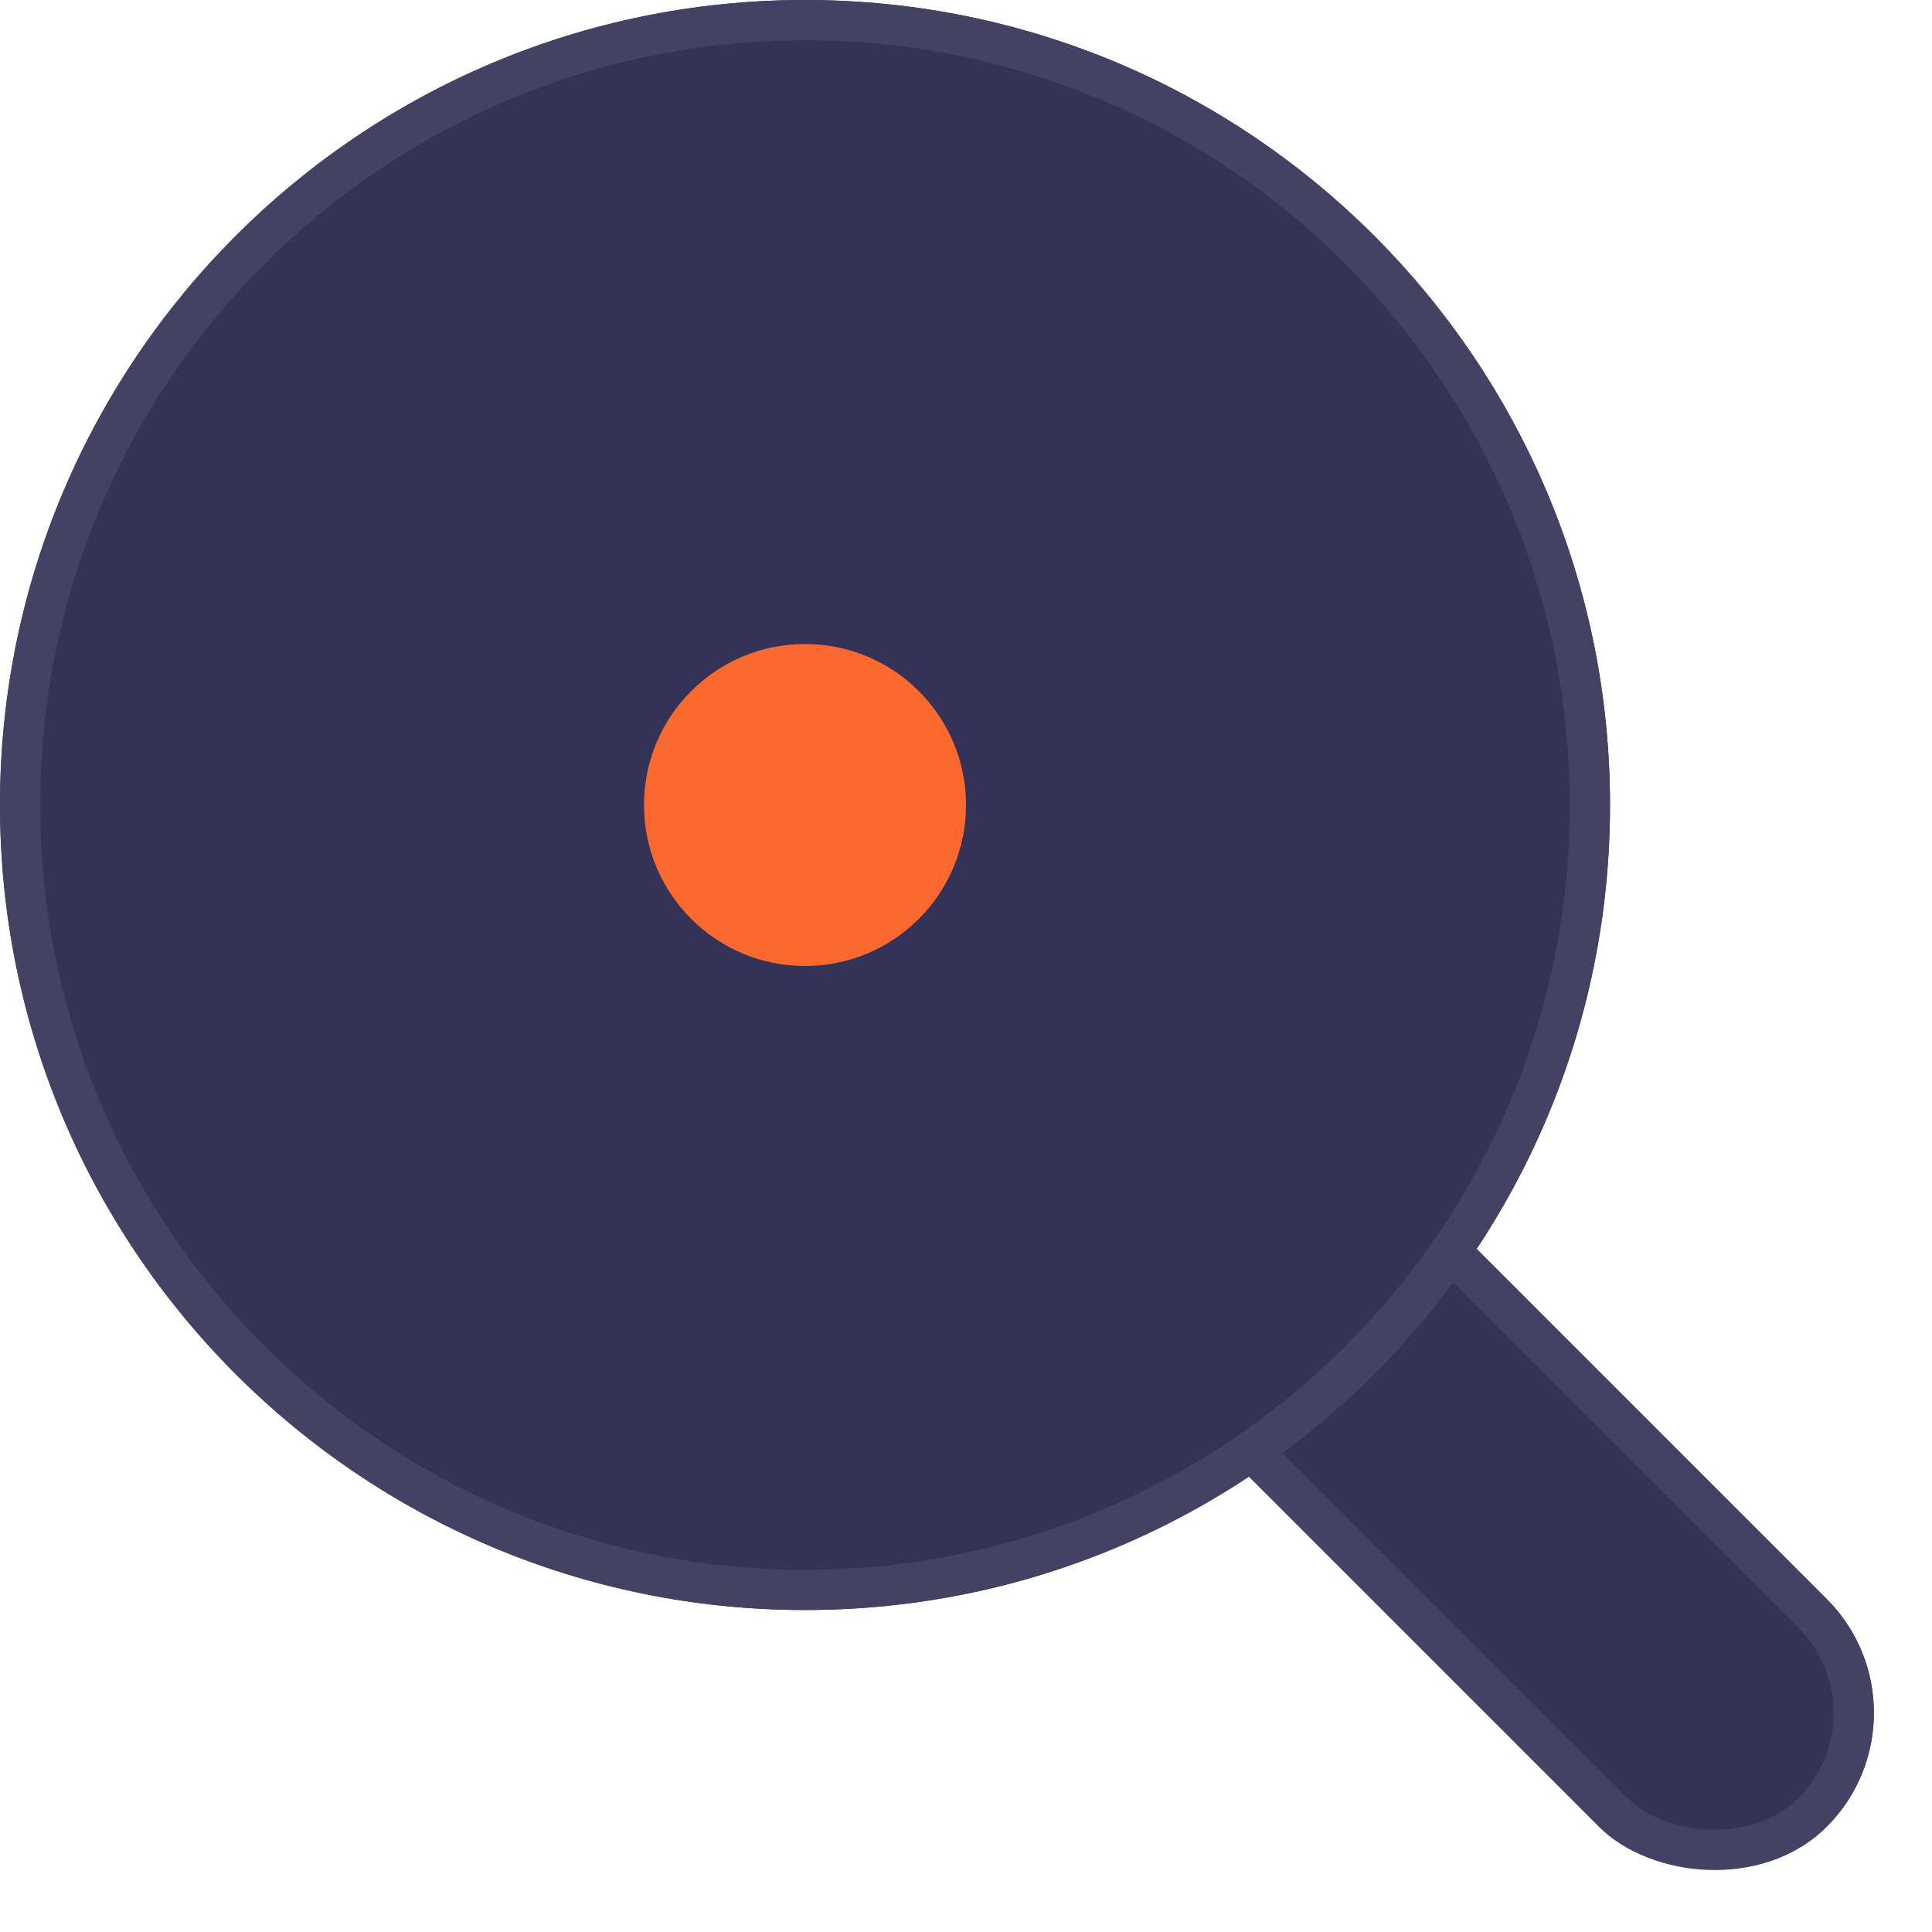 <?xml version="1.0" encoding="UTF-8"?> <svg xmlns="http://www.w3.org/2000/svg" width="48" height="48" viewBox="0 0 48 48" fill="none"> <g clip-path="url(#clip0_542_7929)"> <g filter="url(#filter0_bd_542_7929)"> <rect x="27" y="32.656" width="8" height="22" rx="4" transform="rotate(-45 27 32.656)" fill="#343257"></rect> <rect x="27.707" y="32.656" width="7" height="21" rx="3.5" transform="rotate(-45 27.707 32.656)" stroke="#444264"></rect> </g> <g filter="url(#filter1_b_542_7929)"> <path fill-rule="evenodd" clip-rule="evenodd" d="M0 20C0 8.954 8.954 0 20 0C31.046 0 40 8.954 40 20C40 31.046 31.046 40 20 40C8.954 40 0 31.046 0 20Z" fill="#343257"></path> <path d="M0.5 20C0.5 9.23 9.23 0.5 20 0.5C30.77 0.5 39.5 9.23 39.5 20C39.5 30.77 30.77 39.5 20 39.5C9.23 39.5 0.5 30.77 0.5 20Z" stroke="#444264"></path> </g> <g filter="url(#filter2_d_542_7929)"> <circle cx="20" cy="20" r="4" fill="#FB6931"></circle> </g> </g> <defs> <filter id="filter0_bd_542_7929" x="8.657" y="8.656" width="57.899" height="57.9" filterUnits="userSpaceOnUse" color-interpolation-filters="sRGB"> <feFlood flood-opacity="0" result="BackgroundImageFix"></feFlood> <feGaussianBlur in="BackgroundImageFix" stdDeviation="10"></feGaussianBlur> <feComposite in2="SourceAlpha" operator="in" result="effect1_backgroundBlur_542_7929"></feComposite> <feColorMatrix in="SourceAlpha" type="matrix" values="0 0 0 0 0 0 0 0 0 0 0 0 0 0 0 0 0 0 127 0" result="hardAlpha"></feColorMatrix> <feOffset></feOffset> <feGaussianBlur stdDeviation="6"></feGaussianBlur> <feComposite in2="hardAlpha" operator="out"></feComposite> <feColorMatrix type="matrix" values="0 0 0 0 0.082 0 0 0 0 0.09 0 0 0 0 0.173 0 0 0 0.8 0"></feColorMatrix> <feBlend mode="normal" in2="effect1_backgroundBlur_542_7929" result="effect2_dropShadow_542_7929"></feBlend> <feBlend mode="normal" in="SourceGraphic" in2="effect2_dropShadow_542_7929" result="shape"></feBlend> </filter> <filter id="filter1_b_542_7929" x="-20" y="-20" width="80" height="80" filterUnits="userSpaceOnUse" color-interpolation-filters="sRGB"> <feFlood flood-opacity="0" result="BackgroundImageFix"></feFlood> <feGaussianBlur in="BackgroundImageFix" stdDeviation="10"></feGaussianBlur> <feComposite in2="SourceAlpha" operator="in" result="effect1_backgroundBlur_542_7929"></feComposite> <feBlend mode="normal" in="SourceGraphic" in2="effect1_backgroundBlur_542_7929" result="shape"></feBlend> </filter> <filter id="filter2_d_542_7929" x="4" y="4" width="32" height="32" filterUnits="userSpaceOnUse" color-interpolation-filters="sRGB"> <feFlood flood-opacity="0" result="BackgroundImageFix"></feFlood> <feColorMatrix in="SourceAlpha" type="matrix" values="0 0 0 0 0 0 0 0 0 0 0 0 0 0 0 0 0 0 127 0" result="hardAlpha"></feColorMatrix> <feOffset></feOffset> <feGaussianBlur stdDeviation="6"></feGaussianBlur> <feComposite in2="hardAlpha" operator="out"></feComposite> <feColorMatrix type="matrix" values="0 0 0 0 0.984 0 0 0 0 0.412 0 0 0 0 0.192 0 0 0 0.72 0"></feColorMatrix> <feBlend mode="normal" in2="BackgroundImageFix" result="effect1_dropShadow_542_7929"></feBlend> <feBlend mode="normal" in="SourceGraphic" in2="effect1_dropShadow_542_7929" result="shape"></feBlend> </filter> <clipPath id="clip0_542_7929"> <rect width="48" height="48" fill="white"></rect> </clipPath> </defs> </svg> 